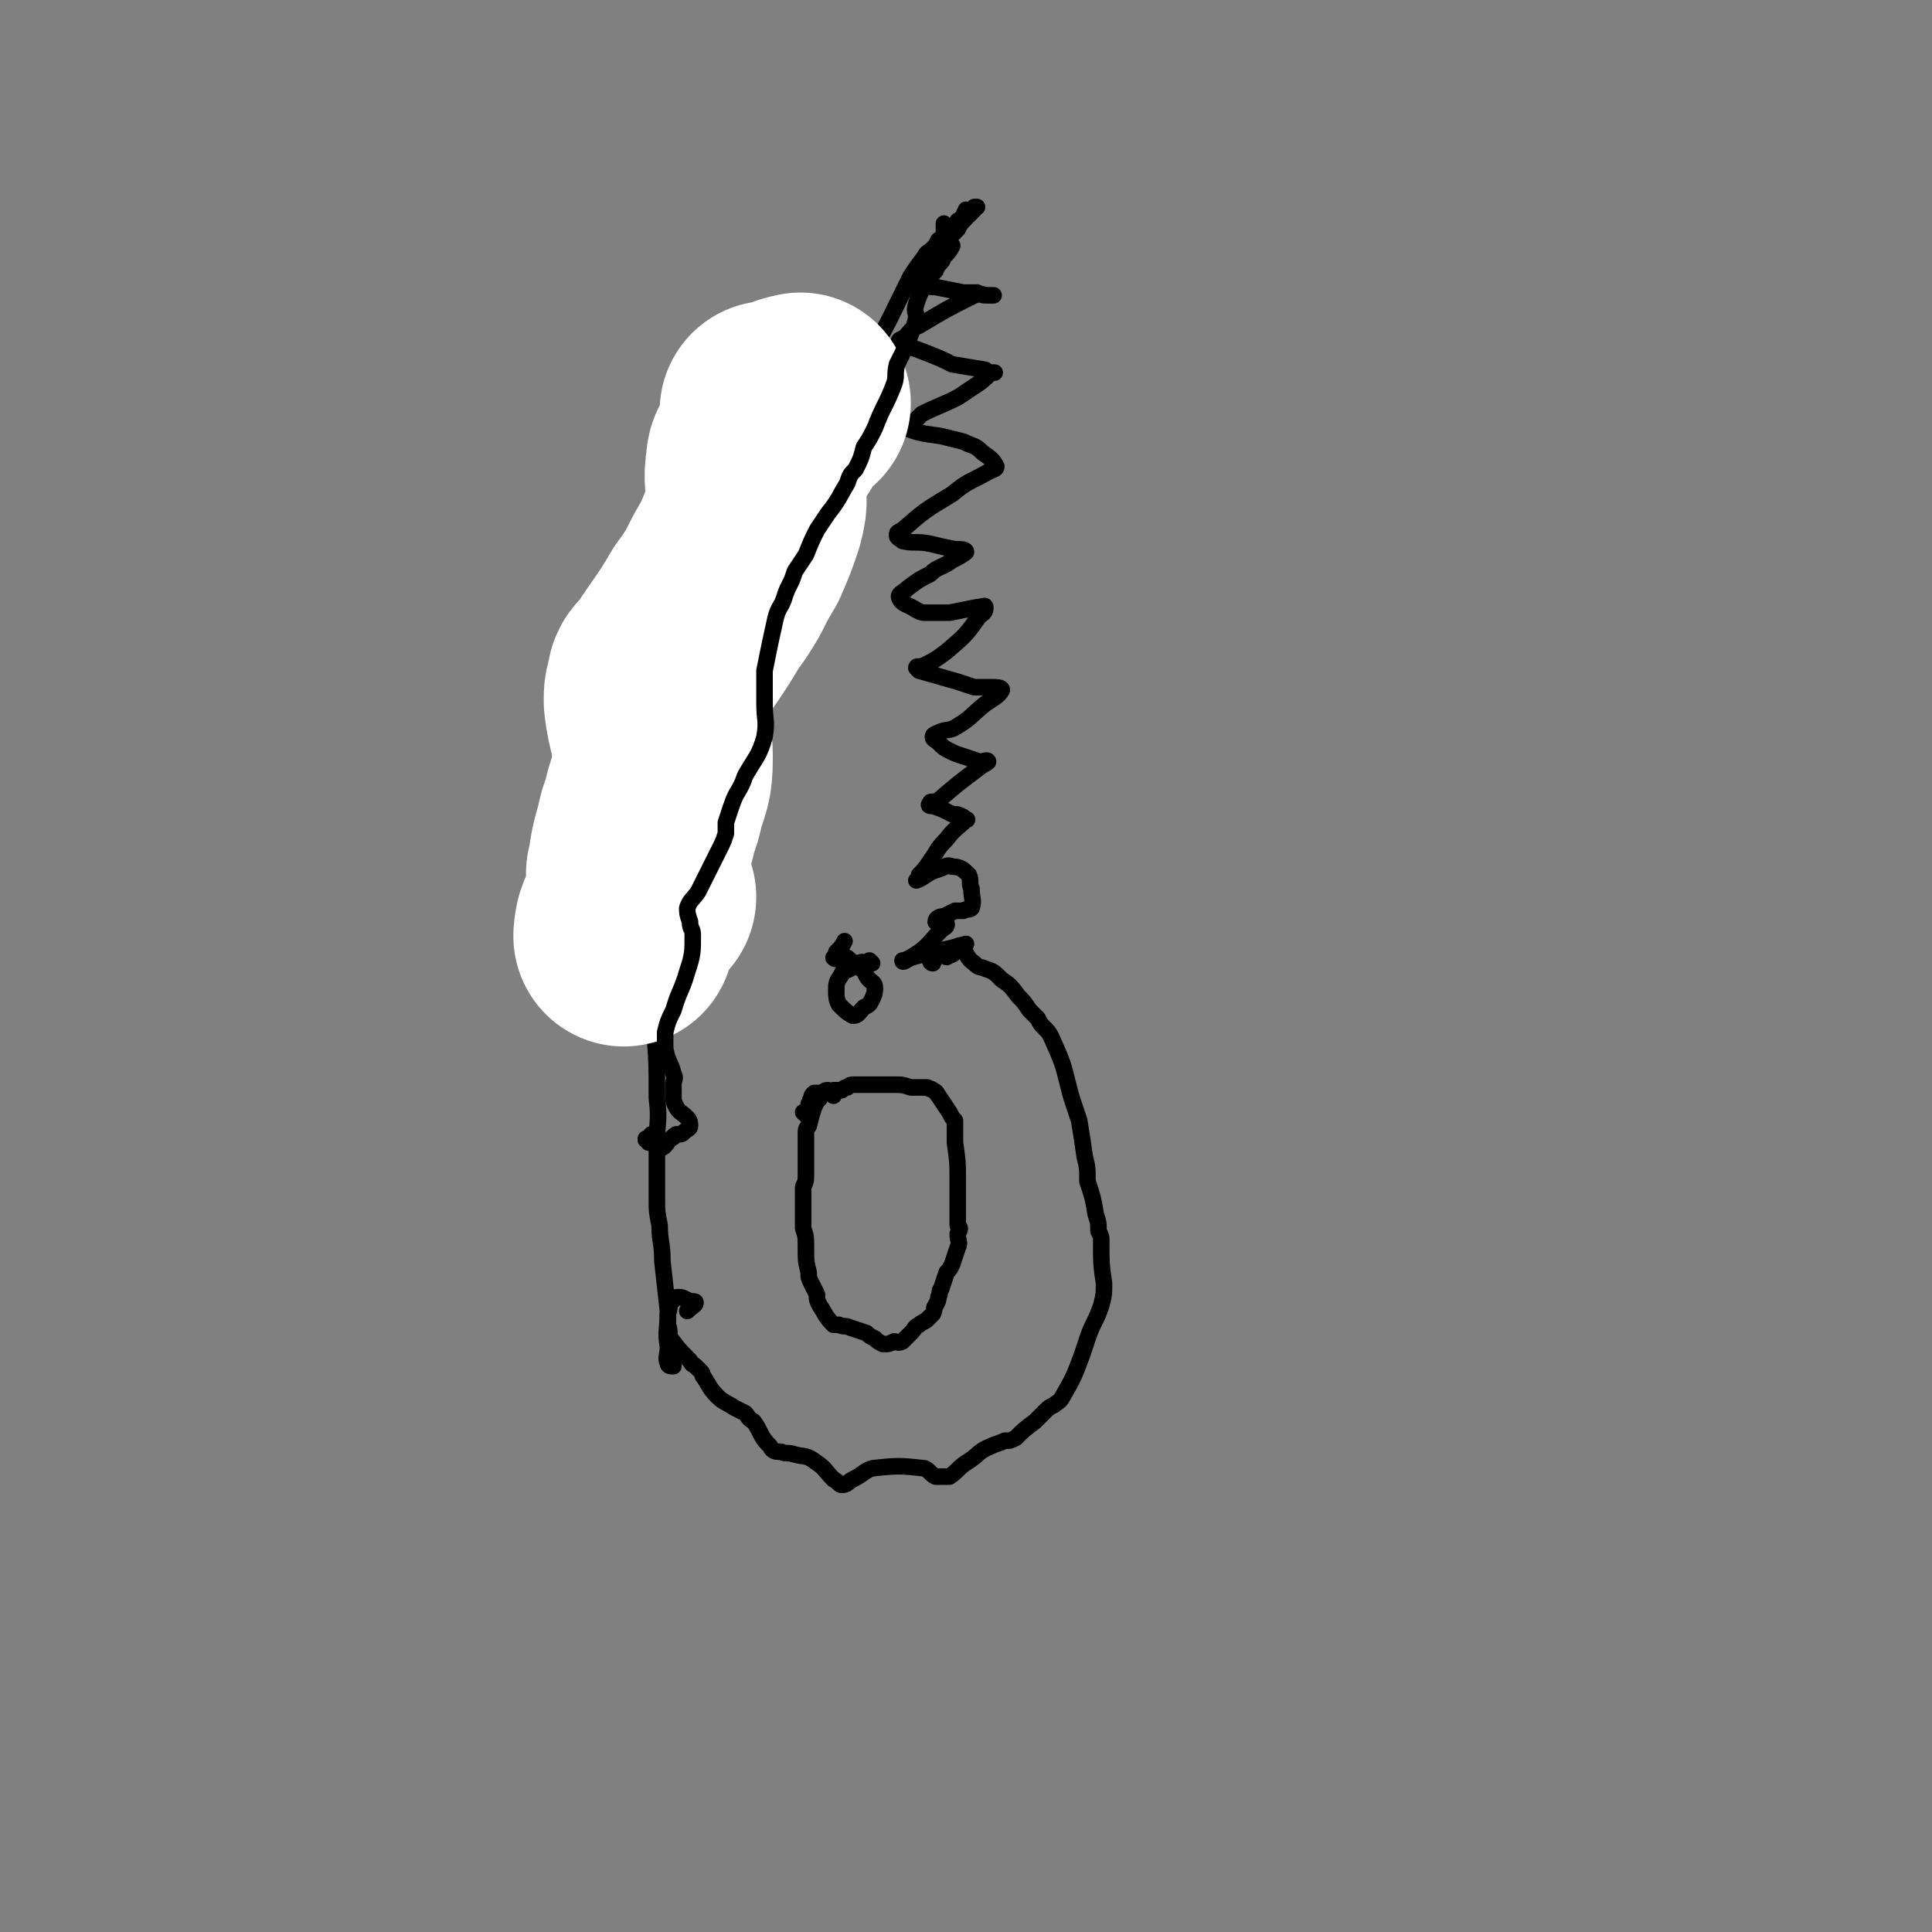 <svg viewBox='0 0 700 700' version='1.1' xmlns='http://www.w3.org/2000/svg' xmlns:xlink='http://www.w3.org/1999/xlink'><rect x="0" y="0" width="700" height="700" fill="#808080" stroke="none"/><g fill='none' stroke='#000000' stroke-width='6' stroke-linecap='round' stroke-linejoin='round'><path d='M292,404c0,0 -1,-1 -1,-1 0,0 0,0 1,0 0,0 0,0 0,0 0,0 0,0 0,0 0,0 0,0 0,0 1,0 1,0 1,-1 0,0 0,0 0,0 0,-1 0,-1 0,-1 0,0 0,0 0,-1 1,-1 0,-1 1,-2 0,-1 0,-1 1,-2 1,0 2,0 3,0 2,0 2,0 4,-1 1,0 1,0 3,0 1,-1 1,-1 2,-1 1,-1 1,-1 3,-1 0,0 0,0 1,0 1,0 1,0 1,0 2,0 2,0 3,0 1,0 1,0 2,0 2,0 2,0 4,0 2,0 2,0 3,0 3,0 3,0 6,1 1,0 1,0 2,0 1,0 1,0 1,0 2,0 2,0 3,0 1,1 1,0 2,1 2,1 1,1 2,2 2,3 2,3 4,6 1,2 1,2 2,3 0,1 0,1 0,2 0,3 0,3 0,6 1,7 1,7 1,13 0,4 0,4 0,8 0,4 0,4 0,9 1,1 1,1 0,3 0,3 1,3 0,5 -1,3 -1,3 -2,6 -1,2 -1,2 -2,3 -1,3 -1,3 -2,6 -1,1 0,1 -1,3 0,1 0,1 -1,3 -1,1 0,1 -1,3 -1,1 -1,1 -2,2 -1,1 -2,1 -3,2 -2,1 -1,1 -3,3 -2,2 -2,2 -3,3 -2,1 -2,0 -3,0 -2,1 -2,1 -4,1 -2,-1 -2,-1 -3,-2 -2,-1 -2,-1 -3,-2 -3,-1 -3,-1 -6,-2 -2,-1 -2,0 -4,-1 -1,0 -1,0 -2,0 -3,-3 -3,-4 -5,-7 -1,-2 -1,-2 -1,-4 -1,-2 -1,-2 -2,-4 -1,-2 -1,-2 -1,-4 -1,-4 -1,-4 -1,-9 0,-4 0,-4 -1,-7 0,-3 0,-3 0,-5 0,-3 0,-3 0,-5 0,-2 0,-2 0,-5 1,-2 1,-2 1,-5 0,-4 0,-4 0,-7 0,-2 0,-2 0,-4 0,-2 0,-2 0,-3 0,-2 0,-2 1,-3 1,-4 1,-4 2,-7 1,-2 1,-2 2,-3 0,-1 0,-1 1,-2 1,-1 1,-1 2,-1 0,0 0,0 0,0 1,1 1,1 2,2 0,0 0,0 0,0 '/><path d='M244,495c0,0 -1,-1 -1,-1 0,0 1,1 1,1 -1,0 -2,0 -2,-1 -1,-2 0,-3 0,-6 -1,-6 0,-6 0,-13 -1,-9 -1,-9 -2,-18 0,-7 -1,-7 -1,-13 -1,-5 -1,-5 -1,-9 0,-10 0,-10 0,-20 0,-9 1,-9 0,-17 0,-13 0,-13 -1,-26 0,-7 -1,-7 -2,-13 0,-7 -1,-7 0,-13 3,-18 4,-18 7,-36 2,-6 2,-6 3,-12 1,-4 0,-4 1,-8 2,-16 2,-16 5,-31 2,-8 2,-8 4,-16 3,-7 3,-7 6,-14 4,-7 4,-7 9,-14 5,-8 6,-8 10,-16 5,-9 4,-9 8,-19 5,-14 4,-15 10,-28 3,-6 3,-5 7,-10 2,-3 3,-3 5,-5 3,-4 3,-4 5,-8 8,-14 8,-15 15,-29 2,-3 2,-3 5,-7 1,-2 1,-1 3,-3 1,-1 1,-1 2,-3 2,-1 2,-1 4,-3 2,-2 2,-2 3,-4 2,-1 2,-2 3,-4 0,0 0,0 0,0 0,1 0,1 0,1 1,0 1,-1 3,-1 0,-1 0,-1 1,-1 0,0 0,0 0,0 0,0 0,0 -1,0 0,1 0,1 -1,2 0,0 0,0 -1,1 0,0 -1,0 -1,1 -2,2 -2,2 -3,4 -3,3 -3,3 -5,7 -3,4 -3,4 -6,9 0,0 0,1 0,1 0,0 -1,0 -1,0 0,1 0,2 0,3 2,1 2,1 4,1 5,1 5,1 10,2 3,0 3,0 5,0 2,1 2,1 4,1 1,0 1,0 2,0 0,0 -1,0 -2,0 -2,0 -2,-1 -5,0 -10,5 -10,5 -20,11 -3,1 -3,2 -5,4 -1,1 -3,1 -2,2 4,2 5,2 10,4 5,2 5,2 9,4 6,1 6,1 12,2 1,1 2,1 3,1 1,0 0,0 -1,0 -3,3 -3,3 -6,5 -3,2 -3,2 -6,4 -6,3 -7,3 -13,6 -2,2 -2,2 -4,4 -1,1 -3,1 -2,1 5,2 6,2 13,3 4,1 4,1 8,2 4,2 4,1 7,4 3,2 4,3 5,5 0,1 -1,1 -3,2 -7,4 -7,3 -13,8 -10,6 -10,6 -18,13 -2,1 -2,1 -2,2 0,1 1,1 2,2 4,1 5,0 10,1 4,1 4,1 9,2 2,0 4,0 4,1 -1,1 -3,2 -5,3 -4,3 -5,2 -8,5 -4,2 -4,2 -8,5 -2,2 -4,2 -3,4 1,2 3,2 6,4 2,1 2,1 4,1 4,0 4,0 8,0 5,-1 5,-1 10,-2 2,0 3,-1 3,0 0,1 0,2 -2,3 -5,7 -5,7 -12,13 -4,3 -4,3 -8,5 -2,1 -3,0 -3,1 0,0 1,1 1,1 7,2 7,2 14,4 3,1 3,1 6,2 3,0 3,0 6,0 2,0 4,0 4,1 -1,2 -3,3 -6,5 -5,4 -5,5 -10,8 -3,2 -3,1 -6,2 -2,1 -3,1 -3,2 0,1 1,1 2,2 2,2 2,2 4,3 2,1 2,1 5,2 3,1 3,1 6,2 1,0 3,-1 3,0 -1,1 -2,1 -3,2 -8,6 -8,6 -15,12 -2,1 -3,0 -3,1 -1,1 0,1 1,1 3,1 3,1 7,3 2,0 2,0 4,1 1,1 2,1 1,1 -3,3 -4,3 -7,7 -4,4 -3,4 -6,8 -2,3 -2,3 -4,5 0,1 -1,2 -1,2 3,-1 4,-3 8,-4 3,-1 3,-2 5,-1 3,0 4,1 6,3 1,2 0,3 1,5 0,4 1,4 0,7 -1,1 -2,0 -3,1 -2,0 -2,0 -3,0 -2,1 -2,1 -4,2 -2,0 -3,1 -3,2 0,0 1,0 3,0 0,0 1,0 1,1 0,1 -1,1 -2,2 -4,4 -4,5 -8,8 -3,2 -5,3 -6,3 0,1 1,0 3,-1 10,-3 10,-2 20,-5 '/><path d='M338,349c-1,0 -1,-1 -1,-1 0,0 1,0 1,0 2,-1 1,-2 3,-2 0,-1 0,0 1,0 1,1 1,1 2,0 1,0 1,0 2,-1 1,-1 0,-2 1,-2 1,-1 1,0 1,0 3,3 2,4 5,6 2,2 2,1 4,2 3,1 3,1 6,4 3,2 3,2 6,6 2,2 2,2 4,5 1,1 1,1 3,3 1,2 1,2 2,3 2,2 2,2 3,4 4,9 4,9 6,17 1,4 1,4 2,7 1,3 1,3 2,6 1,6 1,6 2,13 1,4 1,4 1,9 2,6 2,6 3,12 1,3 1,3 1,6 1,2 1,2 1,4 0,8 0,8 1,15 0,4 0,4 -1,8 -2,6 -3,6 -5,12 -1,3 -1,3 -2,6 -3,8 -3,8 -7,15 -1,2 -2,2 -3,3 -2,1 -2,1 -3,2 -2,2 -2,2 -4,4 -4,3 -4,3 -7,6 -2,1 -2,1 -4,1 -2,1 -3,1 -5,2 -5,2 -4,3 -9,6 -3,2 -3,3 -6,5 -2,0 -3,0 -5,0 -2,-1 -2,-2 -4,-3 -9,-1 -10,-1 -19,0 -3,1 -3,2 -7,4 -2,1 -2,2 -4,2 -1,0 -1,-1 -3,-2 -3,-3 -3,-4 -6,-6 -4,-3 -4,-2 -8,-3 -3,-1 -3,0 -5,-1 -2,0 -3,0 -4,-2 -4,-4 -3,-5 -6,-9 -2,-1 -2,-2 -3,-3 -2,-1 -2,-1 -4,-2 -3,-2 -4,-2 -6,-4 -3,-3 -3,-4 -5,-7 -1,-1 0,-1 -1,-2 -1,-1 -1,-1 -2,-2 -1,-1 -1,0 -2,-2 -4,-4 -4,-4 -7,-8 -1,-2 0,-2 -1,-5 0,-2 0,-2 0,-4 1,-3 0,-3 2,-5 0,-1 1,-1 2,-1 1,0 1,0 3,1 1,1 3,0 3,1 0,1 -1,1 -3,3 '/><path d='M316,349c0,0 0,0 -1,-1 0,0 1,1 1,1 0,0 0,0 0,0 0,0 0,0 0,0 0,0 0,0 -1,0 0,0 0,0 -1,0 -1,0 -1,-1 -3,0 -2,0 -2,1 -3,2 -2,1 -3,1 -3,2 -2,3 -2,3 -2,6 0,2 0,3 1,5 2,2 3,3 5,4 2,0 2,-1 4,-3 2,-1 2,-1 3,-3 1,-2 1,-3 1,-4 0,-2 -1,-2 -2,-3 -2,-2 -1,-3 -3,-4 -2,-2 -3,-2 -5,-4 -1,0 -1,0 -2,0 -2,0 -2,1 -3,0 0,0 1,-1 1,-2 2,-2 2,-2 3,-4 '/></g>
<g fill='none' stroke='#FFFFFF' stroke-width='80' stroke-linecap='round' stroke-linejoin='round'><path d='M234,325c0,0 -1,-1 -1,-1 -1,1 -1,2 -2,4 -2,3 -2,3 -4,6 -1,2 -1,6 -1,5 1,-3 3,-7 5,-13 1,-3 0,-3 0,-6 0,-2 -1,-3 0,-5 1,-7 1,-7 3,-14 1,-6 2,-5 3,-11 2,-7 3,-7 3,-15 0,-11 -2,-11 -3,-21 0,-3 0,-3 1,-6 0,-3 1,-3 3,-5 7,-11 8,-11 15,-23 3,-4 3,-4 6,-9 3,-6 3,-6 6,-11 3,-7 3,-7 5,-13 1,-4 1,-4 1,-7 0,-6 -1,-6 0,-12 0,-3 1,-3 2,-5 2,-3 3,-3 5,-6 1,-1 1,-2 1,-3 0,-2 0,-3 -1,-4 -1,-1 -2,-1 -2,-1 0,0 1,1 2,0 4,-1 4,-2 9,-3 '/></g>
<g fill='none' stroke='#000000' stroke-width='6' stroke-linecap='round' stroke-linejoin='round'><path d='M235,414c0,-1 -1,-1 -1,-1 0,-1 0,0 0,0 1,0 1,-1 2,-2 1,0 2,1 2,1 1,1 0,2 1,3 0,0 0,1 0,1 1,0 1,0 2,-1 1,-1 1,-2 3,-3 0,-1 1,0 1,-1 2,0 2,0 3,-1 1,-1 2,-1 2,-2 0,-1 0,-2 -1,-3 -2,-2 -3,-2 -4,-4 -1,-2 -1,-2 -1,-4 0,-2 0,-2 0,-4 0,-2 1,-2 0,-4 -1,-4 -2,-4 -3,-9 0,-3 0,-3 0,-6 1,-4 1,-4 3,-8 2,-7 3,-7 5,-14 2,-6 2,-7 2,-13 0,-3 -1,-2 -1,-5 -1,-3 -1,-3 -1,-5 1,-3 2,-3 4,-6 4,-8 4,-8 8,-16 1,-2 1,-2 2,-5 0,-2 0,-2 0,-4 1,-3 1,-3 2,-6 2,-6 3,-5 5,-11 4,-7 5,-7 7,-14 1,-6 0,-6 0,-12 0,-3 0,-3 0,-6 0,-3 0,-3 0,-6 2,-10 2,-10 4,-19 1,-4 2,-4 3,-7 1,-3 1,-3 2,-5 1,-2 1,-2 2,-5 2,-3 2,-3 4,-6 2,-5 2,-5 4,-9 2,-3 2,-3 4,-6 4,-5 4,-6 7,-11 1,-3 1,-3 3,-5 2,-4 2,-4 3,-8 2,-3 2,-3 4,-7 3,-8 4,-8 7,-16 1,-3 0,-3 1,-7 2,-4 2,-4 4,-8 1,-4 2,-4 3,-9 0,-2 -1,-2 0,-5 1,-3 1,-3 3,-7 2,-3 2,-3 4,-5 1,-3 2,-2 3,-5 2,-2 2,-2 3,-4 0,0 -1,0 -2,-1 0,0 0,0 -1,-1 0,-2 0,-2 0,-3 0,-2 0,-2 0,-3 0,0 1,1 1,1 0,3 -1,3 -2,5 0,2 0,2 0,3 '/></g>
</svg>